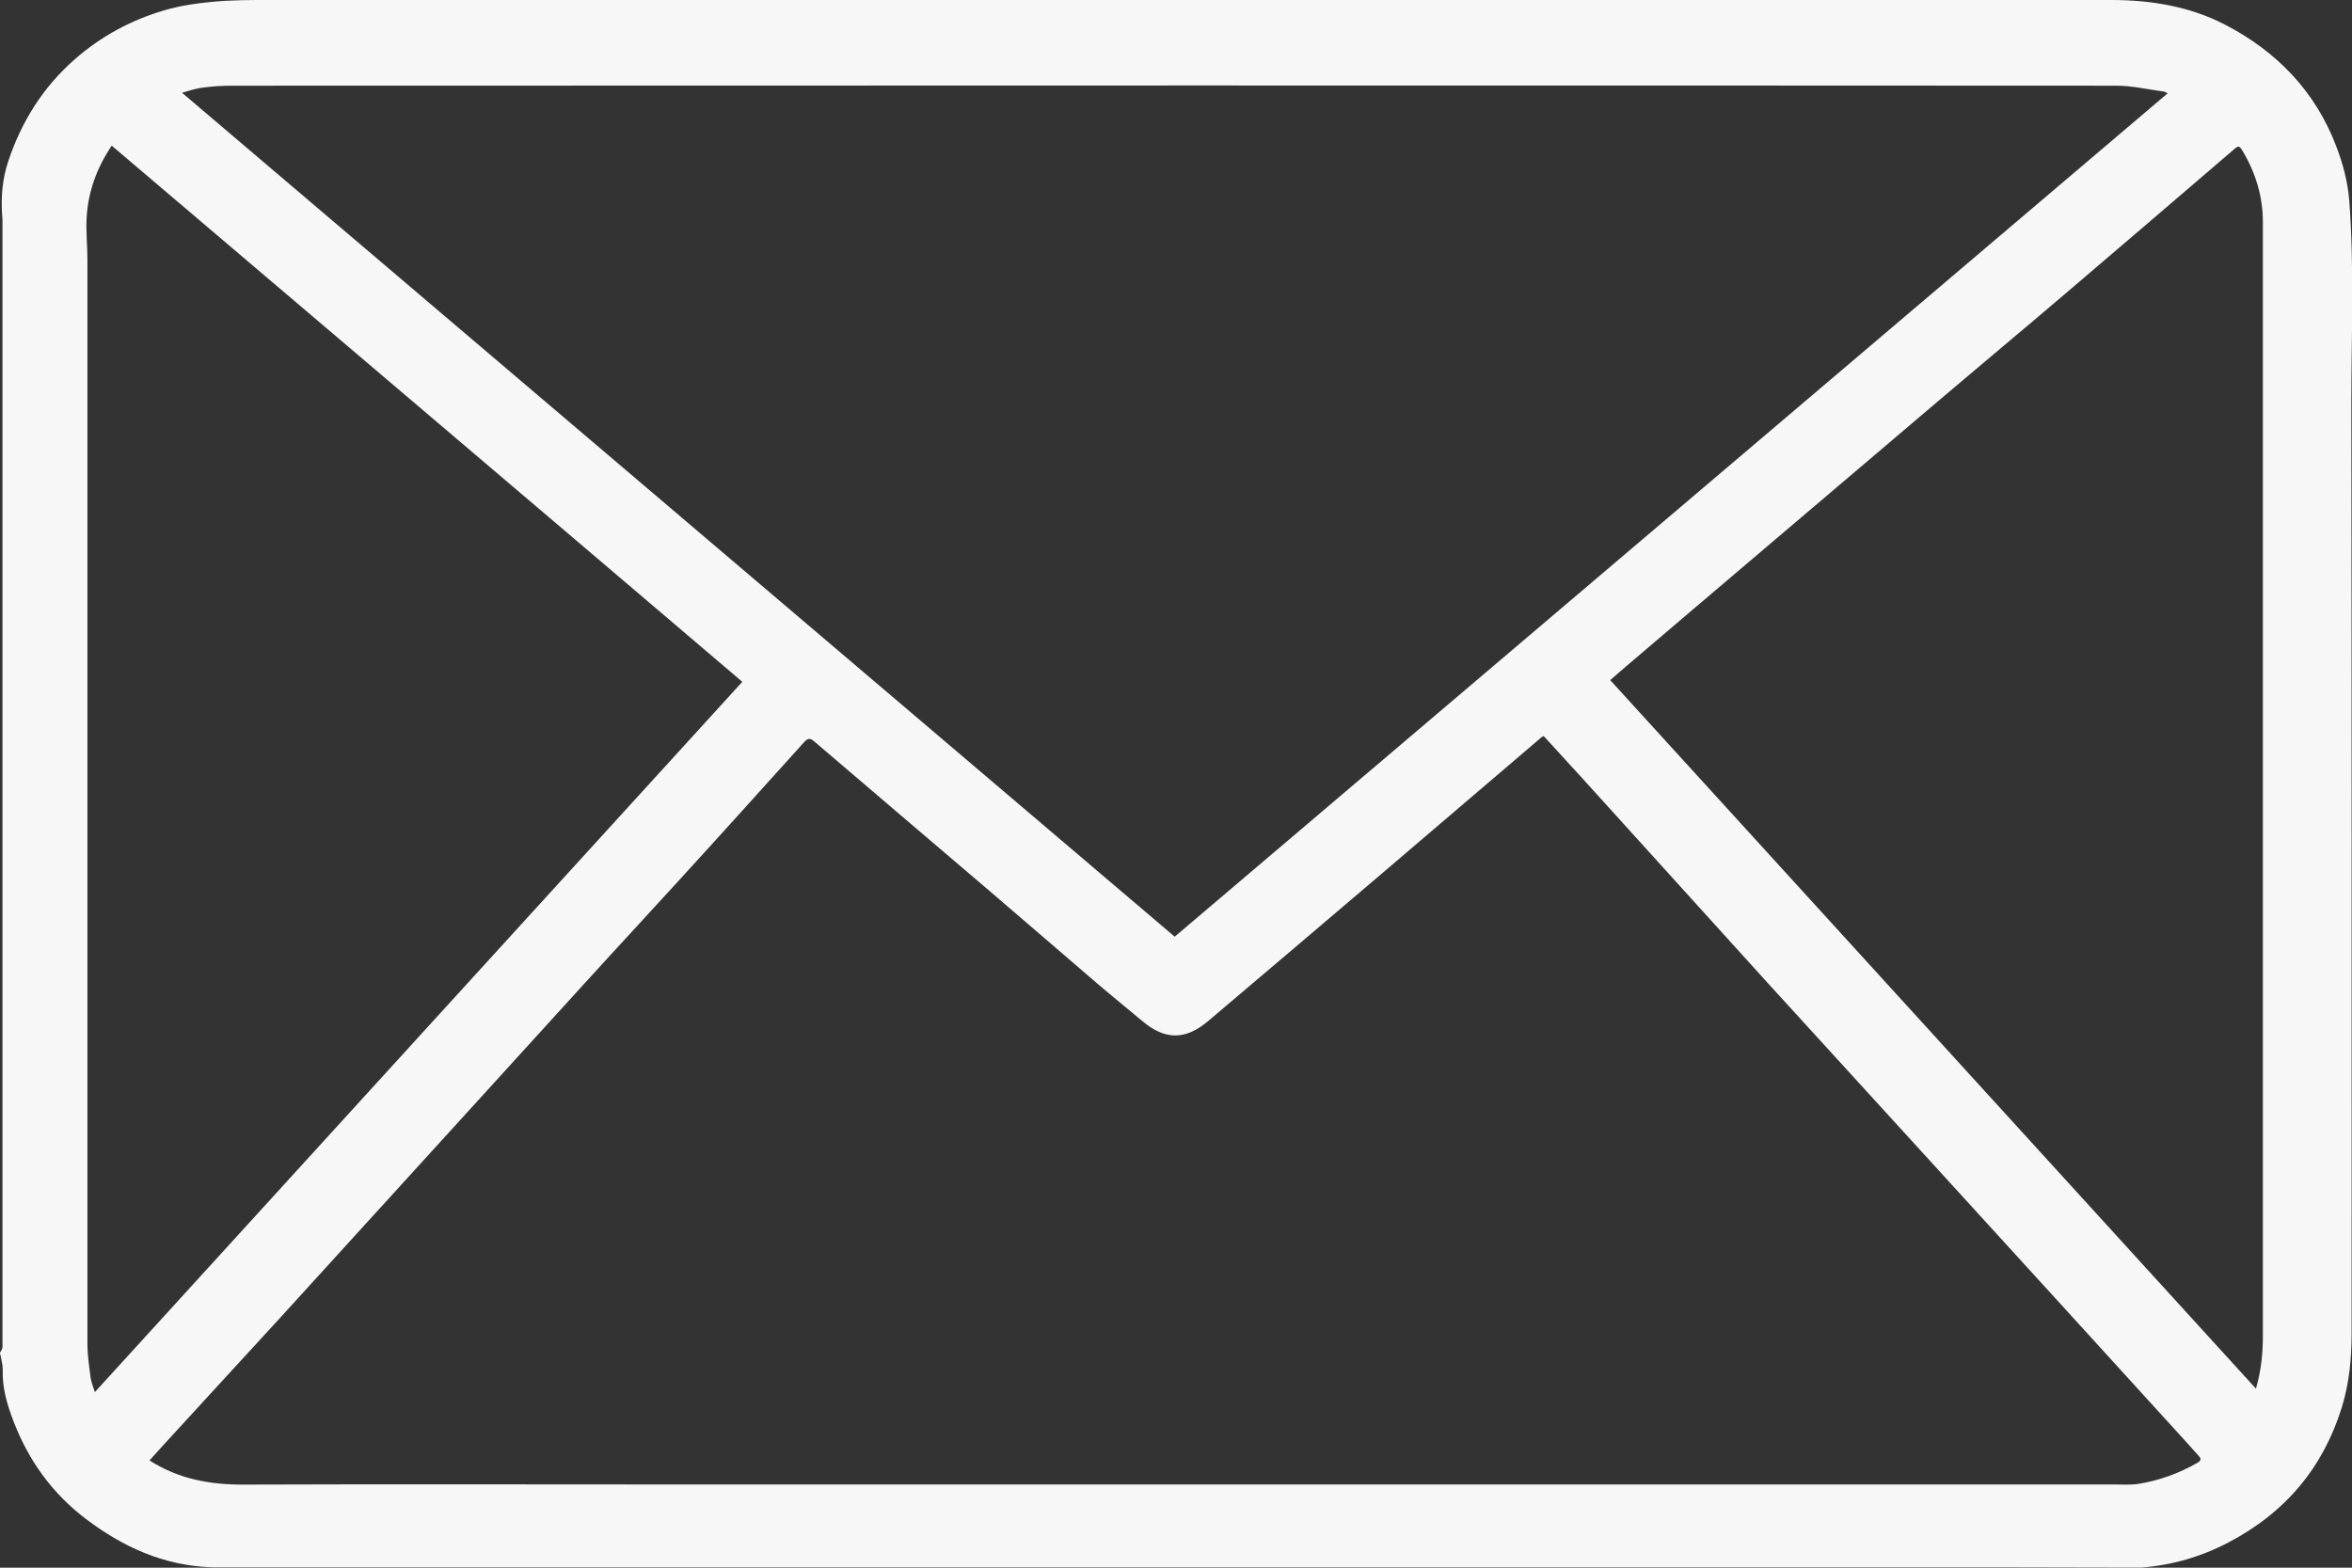 <svg width="18" height="12" viewBox="0 0 18 12" fill="none" xmlns="http://www.w3.org/2000/svg">
<rect x="0" y="0" width="18" height="12" fill="#333333" stroke="none"/>
<g clip-path="url(#clip0_22_633)">
<path d="M0 10.364C0 10.364 0 10.358 0 10.355C0.007 10.34 0.019 10.326 0.019 10.312C0.019 10.106 0.019 9.9 0.019 9.694C0.019 8.113 0.019 6.533 0.019 4.951C0.019 3.864 0.019 2.778 0.019 1.691C0.019 1.675 0.018 1.658 0.016 1.642C0.007 1.503 0.019 1.366 0.063 1.235C0.163 0.934 0.327 0.669 0.571 0.455C0.772 0.278 1.005 0.152 1.264 0.077C1.381 0.043 1.504 0.025 1.625 0.014C1.769 0 1.913 0 2.057 0C6.756 0 11.455 0 16.156 0C16.459 0 16.756 0.048 17.027 0.188C17.429 0.396 17.72 0.703 17.878 1.116C17.93 1.25 17.967 1.389 17.979 1.535C18.018 2.051 17.995 2.569 17.995 3.085C17.998 5.459 17.997 7.834 17.997 10.207C17.997 10.398 17.979 10.589 17.922 10.773C17.78 11.231 17.492 11.579 17.052 11.808C16.846 11.916 16.624 11.981 16.387 11.999C16.331 11.999 16.277 11.999 16.222 11.999C15.904 11.999 15.585 11.997 15.267 11.997C11.829 11.997 8.389 11.997 4.951 11.997C3.867 11.997 2.781 11.997 1.697 11.997C1.69 11.997 1.684 11.997 1.676 11.997C1.658 11.997 1.642 11.997 1.624 11.997C1.256 11.986 0.942 11.842 0.66 11.629C0.4 11.432 0.219 11.18 0.105 10.883C0.055 10.754 0.016 10.624 0.021 10.484C0.021 10.443 0.009 10.403 0.001 10.361L0 10.364ZM1.146 11.18C1.366 11.321 1.606 11.365 1.864 11.364C2.954 11.36 4.045 11.363 5.135 11.363C8.818 11.363 12.502 11.363 16.184 11.363C16.241 11.363 16.298 11.367 16.355 11.36C16.52 11.335 16.675 11.279 16.819 11.196C16.85 11.177 16.844 11.163 16.826 11.143C16.8 11.114 16.773 11.085 16.748 11.056C16.075 10.317 15.402 9.577 14.727 8.838C14.328 8.4 13.929 7.964 13.53 7.526C13.057 7.004 12.584 6.481 12.111 5.959C12.011 5.85 11.912 5.742 11.814 5.634C11.805 5.639 11.797 5.642 11.793 5.647C11.385 5.995 10.975 6.345 10.568 6.693C10.128 7.068 9.687 7.442 9.247 7.815C9.071 7.964 8.915 7.962 8.741 7.815C8.63 7.721 8.516 7.63 8.405 7.535C8.127 7.297 7.851 7.057 7.572 6.819C7.125 6.437 6.677 6.057 6.23 5.674C6.195 5.644 6.177 5.655 6.152 5.683C5.83 6.04 5.509 6.397 5.185 6.751C4.939 7.021 4.689 7.29 4.443 7.561C4.167 7.863 3.892 8.168 3.616 8.47C3.119 9.016 2.622 9.563 2.125 10.108C1.837 10.423 1.547 10.736 1.259 11.052C1.22 11.094 1.183 11.136 1.146 11.177V11.18ZM16.589 0.714C16.576 0.708 16.57 0.703 16.561 0.701C16.439 0.685 16.319 0.656 16.198 0.656C11.389 0.653 6.582 0.655 1.774 0.656C1.699 0.656 1.624 0.661 1.549 0.671C1.498 0.677 1.448 0.695 1.393 0.71C3.93 2.867 6.458 5.016 8.99 7.17C11.521 5.019 14.051 2.871 16.586 0.717L16.589 0.714ZM0.855 1.115C0.741 1.284 0.673 1.469 0.663 1.67C0.657 1.774 0.669 1.878 0.669 1.982C0.669 2.916 0.669 3.85 0.669 4.785C0.669 6.618 0.669 8.452 0.669 10.286C0.669 10.371 0.682 10.456 0.693 10.541C0.697 10.578 0.712 10.612 0.726 10.656C2.383 8.837 4.032 7.029 5.681 5.219C4.072 3.848 2.465 2.484 0.855 1.115ZM17.264 10.633C17.306 10.489 17.318 10.356 17.318 10.219C17.318 7.38 17.318 4.541 17.318 1.701C17.318 1.506 17.264 1.327 17.165 1.159C17.136 1.112 17.132 1.112 17.09 1.149C16.658 1.519 16.226 1.891 15.793 2.259C15.487 2.52 15.178 2.777 14.872 3.037C14.386 3.449 13.901 3.863 13.415 4.275C13.091 4.551 12.767 4.825 12.443 5.102C12.401 5.138 12.361 5.174 12.323 5.206C13.973 7.016 15.617 8.821 17.268 10.633H17.264Z" fill="#F7F7F7"/>
</g>
<defs>
<clipPath id="clip0_22_633">
<rect width="18" height="12" fill="white"/>
</clipPath>
</defs>
</svg>
